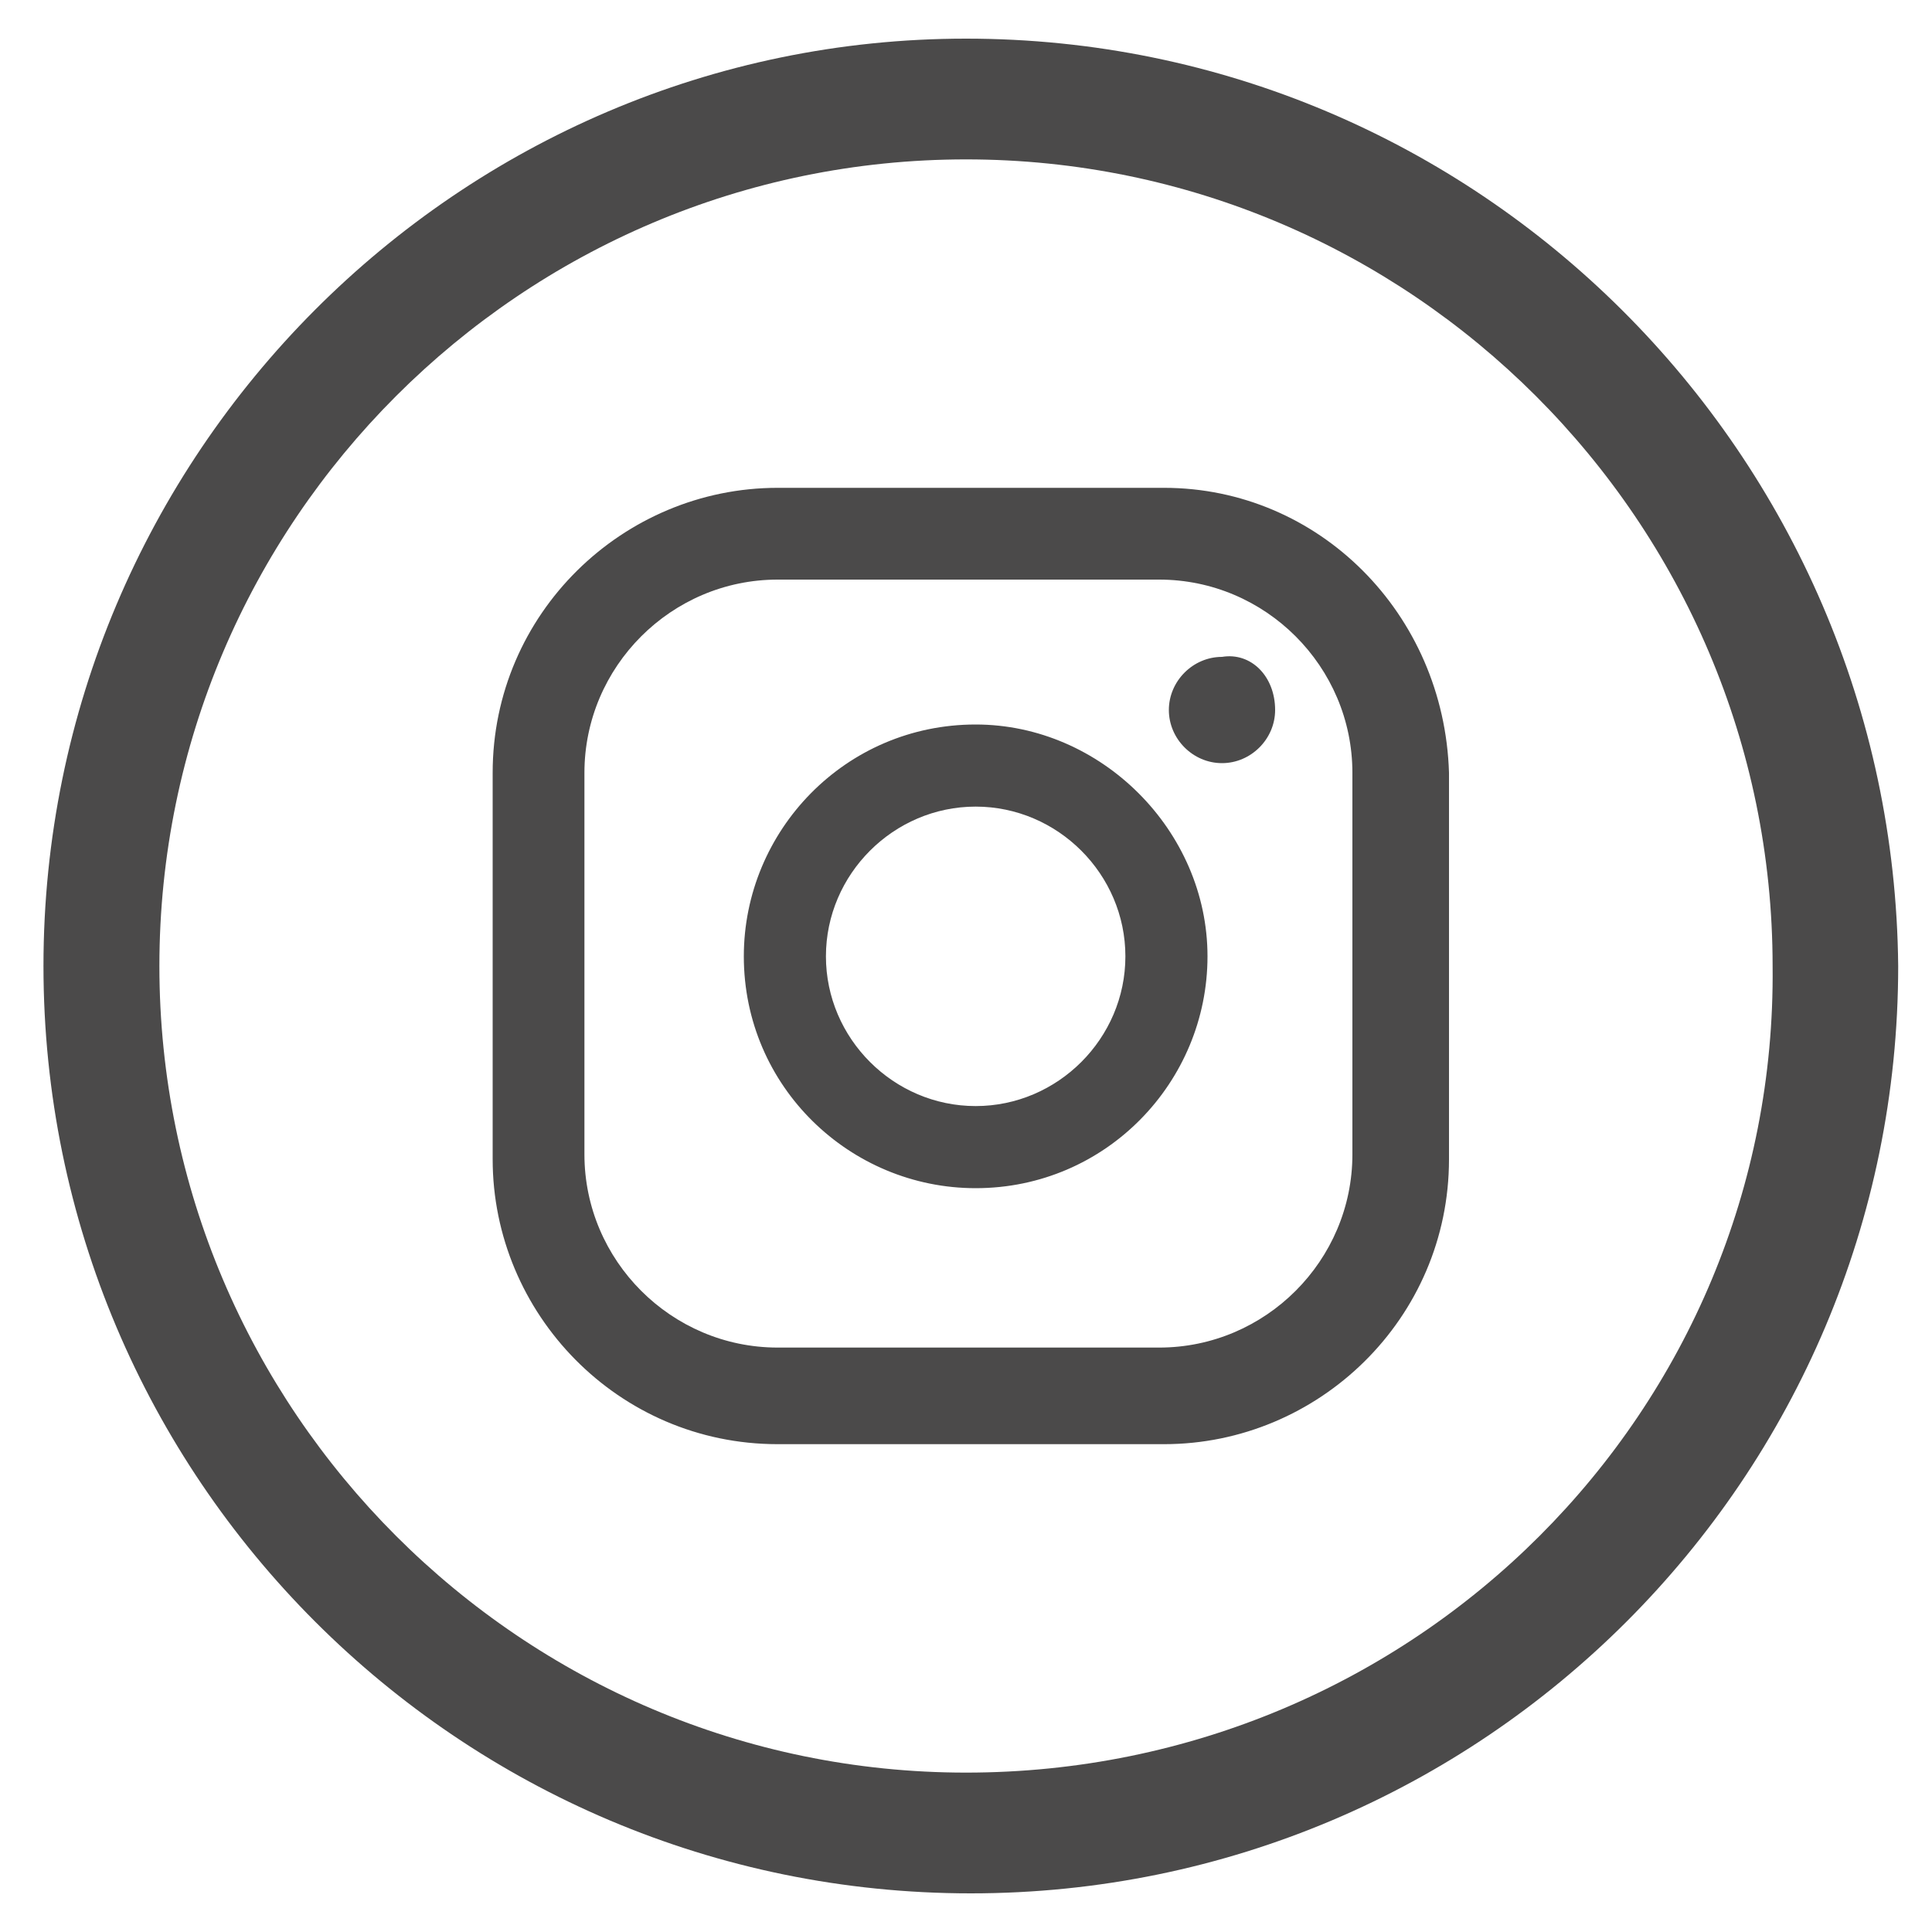 <?xml version="1.0" encoding="utf-8"?>
<!-- Generator: Adobe Illustrator 27.8.0, SVG Export Plug-In . SVG Version: 6.00 Build 0)  -->
<svg version="1.1" id="Laag_1" xmlns="http://www.w3.org/2000/svg" xmlns:xlink="http://www.w3.org/1999/xlink" x="0px" y="0px"
	 viewBox="0 0 40 40" style="enable-background:new 0 0 40 40;" xml:space="preserve">
<style type="text/css">
	.st0{fill:#4B4A4A;}
</style>
<path class="st0" d="M20.2,15c-2.7,0-4.8,2.2-4.8,4.8c0,2.7,2.2,4.8,4.8,4.8c2.7,0,4.8-2.2,4.8-4.8S22.8,15,20.2,15z M20.2,22.9
	c-1.7,0-3.1-1.4-3.1-3.1s1.4-3.1,3.1-3.1s3.1,1.4,3.1,3.1C23.3,21.5,21.9,22.9,20.2,22.9z M24.1,10.1h-8c-3.2,0-5.9,2.6-5.9,5.9v8
	c0,3.2,2.6,5.9,5.9,5.9h8c3.2,0,5.9-2.6,5.9-5.9v-8C29.9,12.7,27.3,10.1,24.1,10.1z M28,23.9c0,2.2-1.8,4-4,4h-7.9c-2.2,0-4-1.8-4-4
	V16c0-2.2,1.8-4,4-4H24c2.2,0,4,1.8,4,4V23.9z M26.4,14.7c0,0.6-0.5,1.1-1.1,1.1s-1.1-0.5-1.1-1.1s0.5-1.1,1.1-1.1
	C25.9,13.5,26.4,14,26.4,14.7z M20,0.8C9.5,0.8,0.9,9.4,0.9,20s8.6,19.2,19.2,19.2S39.3,30.6,39.3,20C39.2,9.4,30.6,0.8,20,0.8z
	 M20,36.7c-9.2,0-16.7-7.5-16.7-16.7S10.8,3.3,20,3.3S36.7,10.8,36.7,20C36.8,29.2,29.3,36.7,20,36.7z"/>
</svg>
